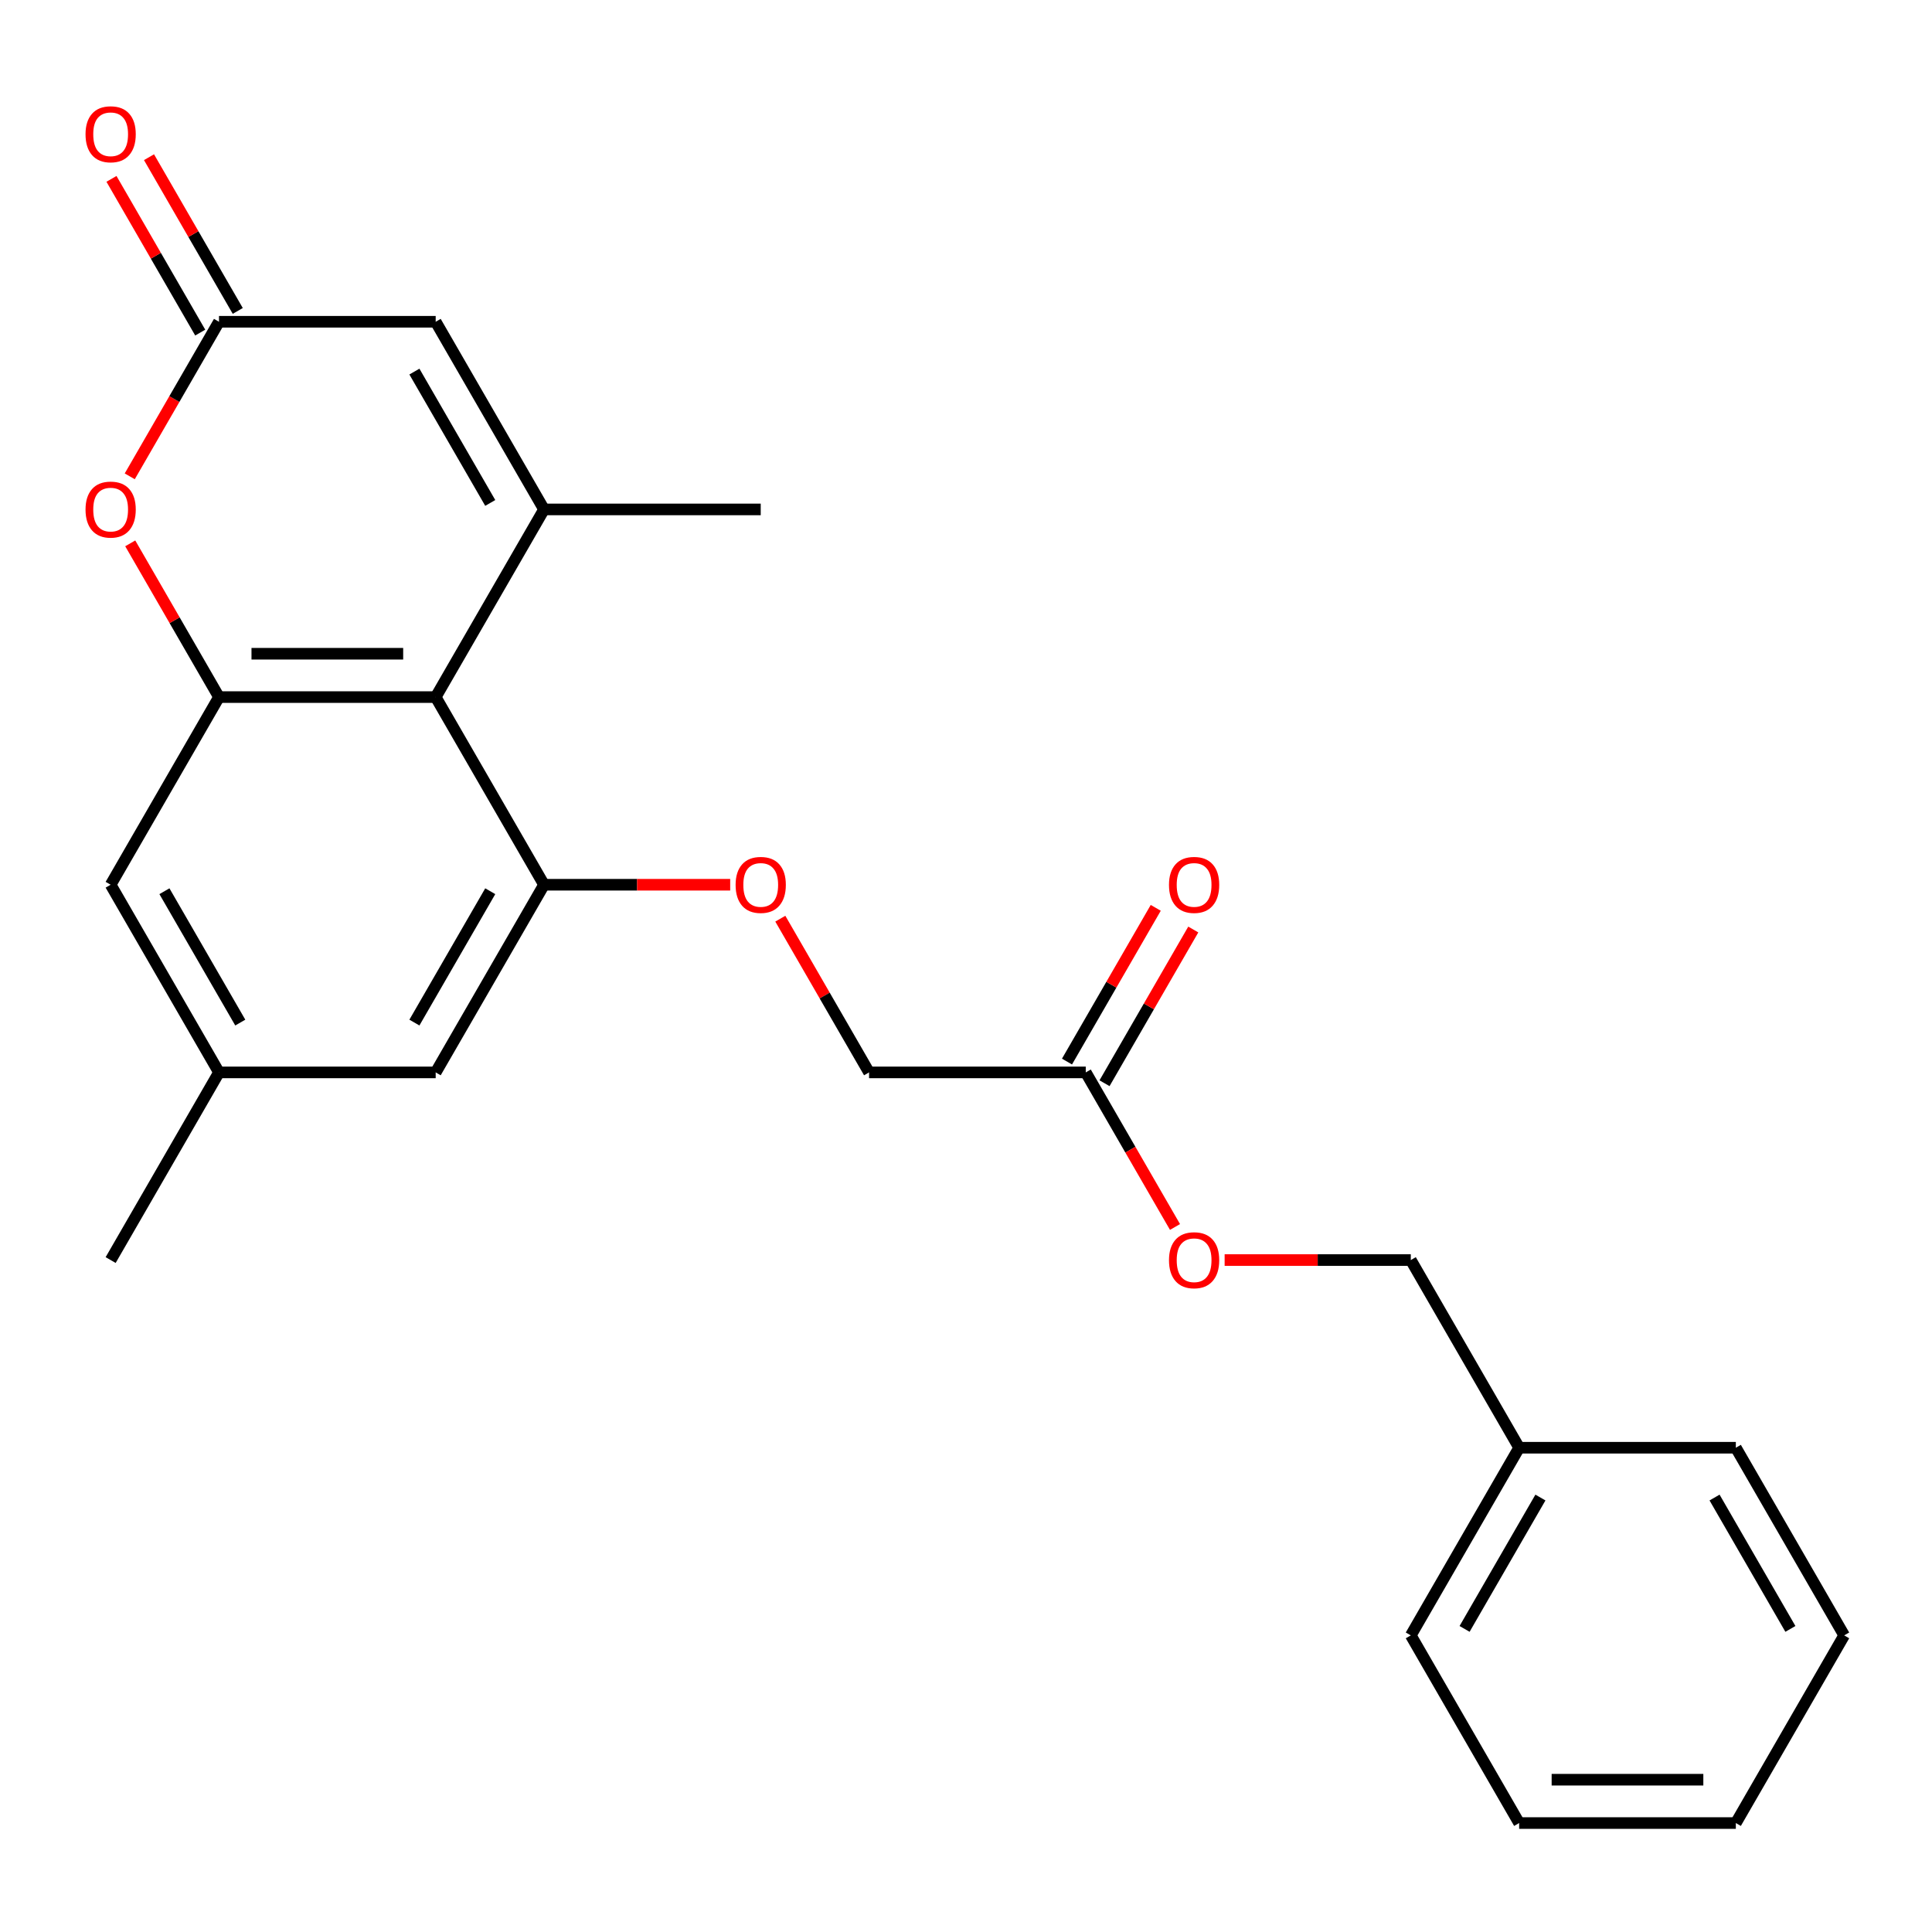 <?xml version='1.0' encoding='iso-8859-1'?>
<svg version='1.1' baseProfile='full'
              xmlns='http://www.w3.org/2000/svg'
                      xmlns:rdkit='http://www.rdkit.org/xml'
                      xmlns:xlink='http://www.w3.org/1999/xlink'
                  xml:space='preserve'
width='1000px' height='1000px' viewBox='0 0 1000 1000'>
<!-- END OF HEADER -->
<rect style='opacity:1.0;fill:#FFFFFF;stroke:none' width='1000' height='1000' x='0' y='0'> </rect>
<path class='bond-0' d='M 281.589,263.676 L 225.51,360.809' style='fill:none;fill-rule:evenodd;stroke:#000000;stroke-width:6px;stroke-linecap:butt;stroke-linejoin:miter;stroke-opacity:1' />
<path class='bond-5' d='M 281.589,263.676 L 225.51,166.543' style='fill:none;fill-rule:evenodd;stroke:#000000;stroke-width:6px;stroke-linecap:butt;stroke-linejoin:miter;stroke-opacity:1' />
<path class='bond-5' d='M 253.751,260.322 L 214.495,192.329' style='fill:none;fill-rule:evenodd;stroke:#000000;stroke-width:6px;stroke-linecap:butt;stroke-linejoin:miter;stroke-opacity:1' />
<path class='bond-15' d='M 281.589,263.676 L 393.749,263.676' style='fill:none;fill-rule:evenodd;stroke:#000000;stroke-width:6px;stroke-linecap:butt;stroke-linejoin:miter;stroke-opacity:1' />
<path class='bond-1' d='M 225.51,360.809 L 113.35,360.809' style='fill:none;fill-rule:evenodd;stroke:#000000;stroke-width:6px;stroke-linecap:butt;stroke-linejoin:miter;stroke-opacity:1' />
<path class='bond-1' d='M 208.686,338.377 L 130.174,338.377' style='fill:none;fill-rule:evenodd;stroke:#000000;stroke-width:6px;stroke-linecap:butt;stroke-linejoin:miter;stroke-opacity:1' />
<path class='bond-2' d='M 225.51,360.809 L 281.589,457.942' style='fill:none;fill-rule:evenodd;stroke:#000000;stroke-width:6px;stroke-linecap:butt;stroke-linejoin:miter;stroke-opacity:1' />
<path class='bond-8' d='M 113.35,360.809 L 57.271,457.942' style='fill:none;fill-rule:evenodd;stroke:#000000;stroke-width:6px;stroke-linecap:butt;stroke-linejoin:miter;stroke-opacity:1' />
<path class='bond-24' d='M 113.35,360.809 L 90.381,321.024' style='fill:none;fill-rule:evenodd;stroke:#000000;stroke-width:6px;stroke-linecap:butt;stroke-linejoin:miter;stroke-opacity:1' />
<path class='bond-24' d='M 90.381,321.024 L 67.411,281.24' style='fill:none;fill-rule:evenodd;stroke:#FF0000;stroke-width:6px;stroke-linecap:butt;stroke-linejoin:miter;stroke-opacity:1' />
<path class='bond-6' d='M 281.589,457.942 L 329.767,457.942' style='fill:none;fill-rule:evenodd;stroke:#000000;stroke-width:6px;stroke-linecap:butt;stroke-linejoin:miter;stroke-opacity:1' />
<path class='bond-6' d='M 329.767,457.942 L 377.945,457.942' style='fill:none;fill-rule:evenodd;stroke:#FF0000;stroke-width:6px;stroke-linecap:butt;stroke-linejoin:miter;stroke-opacity:1' />
<path class='bond-9' d='M 281.589,457.942 L 225.51,555.074' style='fill:none;fill-rule:evenodd;stroke:#000000;stroke-width:6px;stroke-linecap:butt;stroke-linejoin:miter;stroke-opacity:1' />
<path class='bond-9' d='M 253.751,461.296 L 214.495,529.289' style='fill:none;fill-rule:evenodd;stroke:#000000;stroke-width:6px;stroke-linecap:butt;stroke-linejoin:miter;stroke-opacity:1' />
<path class='bond-3' d='M 67.157,246.552 L 90.254,206.548' style='fill:none;fill-rule:evenodd;stroke:#FF0000;stroke-width:6px;stroke-linecap:butt;stroke-linejoin:miter;stroke-opacity:1' />
<path class='bond-3' d='M 90.254,206.548 L 113.35,166.543' style='fill:none;fill-rule:evenodd;stroke:#000000;stroke-width:6px;stroke-linecap:butt;stroke-linejoin:miter;stroke-opacity:1' />
<path class='bond-4' d='M 113.35,166.543 L 225.51,166.543' style='fill:none;fill-rule:evenodd;stroke:#000000;stroke-width:6px;stroke-linecap:butt;stroke-linejoin:miter;stroke-opacity:1' />
<path class='bond-10' d='M 123.064,160.935 L 100.094,121.151' style='fill:none;fill-rule:evenodd;stroke:#000000;stroke-width:6px;stroke-linecap:butt;stroke-linejoin:miter;stroke-opacity:1' />
<path class='bond-10' d='M 100.094,121.151 L 77.125,81.366' style='fill:none;fill-rule:evenodd;stroke:#FF0000;stroke-width:6px;stroke-linecap:butt;stroke-linejoin:miter;stroke-opacity:1' />
<path class='bond-10' d='M 103.637,172.151 L 80.668,132.367' style='fill:none;fill-rule:evenodd;stroke:#000000;stroke-width:6px;stroke-linecap:butt;stroke-linejoin:miter;stroke-opacity:1' />
<path class='bond-10' d='M 80.668,132.367 L 57.698,92.582' style='fill:none;fill-rule:evenodd;stroke:#FF0000;stroke-width:6px;stroke-linecap:butt;stroke-linejoin:miter;stroke-opacity:1' />
<path class='bond-14' d='M 403.889,475.506 L 426.859,515.29' style='fill:none;fill-rule:evenodd;stroke:#FF0000;stroke-width:6px;stroke-linecap:butt;stroke-linejoin:miter;stroke-opacity:1' />
<path class='bond-14' d='M 426.859,515.29 L 449.828,555.074' style='fill:none;fill-rule:evenodd;stroke:#000000;stroke-width:6px;stroke-linecap:butt;stroke-linejoin:miter;stroke-opacity:1' />
<path class='bond-7' d='M 561.988,555.074 L 449.828,555.074' style='fill:none;fill-rule:evenodd;stroke:#000000;stroke-width:6px;stroke-linecap:butt;stroke-linejoin:miter;stroke-opacity:1' />
<path class='bond-12' d='M 571.701,560.682 L 594.671,520.898' style='fill:none;fill-rule:evenodd;stroke:#000000;stroke-width:6px;stroke-linecap:butt;stroke-linejoin:miter;stroke-opacity:1' />
<path class='bond-12' d='M 594.671,520.898 L 617.64,481.114' style='fill:none;fill-rule:evenodd;stroke:#FF0000;stroke-width:6px;stroke-linecap:butt;stroke-linejoin:miter;stroke-opacity:1' />
<path class='bond-12' d='M 552.274,549.466 L 575.244,509.682' style='fill:none;fill-rule:evenodd;stroke:#000000;stroke-width:6px;stroke-linecap:butt;stroke-linejoin:miter;stroke-opacity:1' />
<path class='bond-12' d='M 575.244,509.682 L 598.214,469.898' style='fill:none;fill-rule:evenodd;stroke:#FF0000;stroke-width:6px;stroke-linecap:butt;stroke-linejoin:miter;stroke-opacity:1' />
<path class='bond-13' d='M 561.988,555.074 L 585.084,595.079' style='fill:none;fill-rule:evenodd;stroke:#000000;stroke-width:6px;stroke-linecap:butt;stroke-linejoin:miter;stroke-opacity:1' />
<path class='bond-13' d='M 585.084,595.079 L 608.181,635.083' style='fill:none;fill-rule:evenodd;stroke:#FF0000;stroke-width:6px;stroke-linecap:butt;stroke-linejoin:miter;stroke-opacity:1' />
<path class='bond-25' d='M 57.271,457.942 L 113.35,555.074' style='fill:none;fill-rule:evenodd;stroke:#000000;stroke-width:6px;stroke-linecap:butt;stroke-linejoin:miter;stroke-opacity:1' />
<path class='bond-25' d='M 85.109,461.296 L 124.365,529.289' style='fill:none;fill-rule:evenodd;stroke:#000000;stroke-width:6px;stroke-linecap:butt;stroke-linejoin:miter;stroke-opacity:1' />
<path class='bond-11' d='M 225.51,555.074 L 113.35,555.074' style='fill:none;fill-rule:evenodd;stroke:#000000;stroke-width:6px;stroke-linecap:butt;stroke-linejoin:miter;stroke-opacity:1' />
<path class='bond-18' d='M 113.35,555.074 L 57.271,652.207' style='fill:none;fill-rule:evenodd;stroke:#000000;stroke-width:6px;stroke-linecap:butt;stroke-linejoin:miter;stroke-opacity:1' />
<path class='bond-16' d='M 633.871,652.207 L 682.049,652.207' style='fill:none;fill-rule:evenodd;stroke:#FF0000;stroke-width:6px;stroke-linecap:butt;stroke-linejoin:miter;stroke-opacity:1' />
<path class='bond-16' d='M 682.049,652.207 L 730.227,652.207' style='fill:none;fill-rule:evenodd;stroke:#000000;stroke-width:6px;stroke-linecap:butt;stroke-linejoin:miter;stroke-opacity:1' />
<path class='bond-17' d='M 730.227,652.207 L 786.306,749.34' style='fill:none;fill-rule:evenodd;stroke:#000000;stroke-width:6px;stroke-linecap:butt;stroke-linejoin:miter;stroke-opacity:1' />
<path class='bond-19' d='M 786.306,749.34 L 730.227,846.473' style='fill:none;fill-rule:evenodd;stroke:#000000;stroke-width:6px;stroke-linecap:butt;stroke-linejoin:miter;stroke-opacity:1' />
<path class='bond-19' d='M 797.321,775.126 L 758.065,843.119' style='fill:none;fill-rule:evenodd;stroke:#000000;stroke-width:6px;stroke-linecap:butt;stroke-linejoin:miter;stroke-opacity:1' />
<path class='bond-20' d='M 786.306,749.34 L 898.466,749.34' style='fill:none;fill-rule:evenodd;stroke:#000000;stroke-width:6px;stroke-linecap:butt;stroke-linejoin:miter;stroke-opacity:1' />
<path class='bond-22' d='M 730.227,846.473 L 786.306,943.606' style='fill:none;fill-rule:evenodd;stroke:#000000;stroke-width:6px;stroke-linecap:butt;stroke-linejoin:miter;stroke-opacity:1' />
<path class='bond-21' d='M 898.466,749.34 L 954.545,846.473' style='fill:none;fill-rule:evenodd;stroke:#000000;stroke-width:6px;stroke-linecap:butt;stroke-linejoin:miter;stroke-opacity:1' />
<path class='bond-21' d='M 887.451,775.126 L 926.707,843.119' style='fill:none;fill-rule:evenodd;stroke:#000000;stroke-width:6px;stroke-linecap:butt;stroke-linejoin:miter;stroke-opacity:1' />
<path class='bond-23' d='M 954.545,846.473 L 898.466,943.606' style='fill:none;fill-rule:evenodd;stroke:#000000;stroke-width:6px;stroke-linecap:butt;stroke-linejoin:miter;stroke-opacity:1' />
<path class='bond-26' d='M 786.306,943.606 L 898.466,943.606' style='fill:none;fill-rule:evenodd;stroke:#000000;stroke-width:6px;stroke-linecap:butt;stroke-linejoin:miter;stroke-opacity:1' />
<path class='bond-26' d='M 803.13,921.174 L 881.642,921.174' style='fill:none;fill-rule:evenodd;stroke:#000000;stroke-width:6px;stroke-linecap:butt;stroke-linejoin:miter;stroke-opacity:1' />
<path  class='atom-4' d='M 44.271 263.756
Q 44.271 256.956, 47.631 253.156
Q 50.991 249.356, 57.271 249.356
Q 63.551 249.356, 66.911 253.156
Q 70.271 256.956, 70.271 263.756
Q 70.271 270.636, 66.871 274.556
Q 63.471 278.436, 57.271 278.436
Q 51.031 278.436, 47.631 274.556
Q 44.271 270.676, 44.271 263.756
M 57.271 275.236
Q 61.591 275.236, 63.911 272.356
Q 66.271 269.436, 66.271 263.756
Q 66.271 258.196, 63.911 255.396
Q 61.591 252.556, 57.271 252.556
Q 52.951 252.556, 50.591 255.356
Q 48.271 258.156, 48.271 263.756
Q 48.271 269.476, 50.591 272.356
Q 52.951 275.236, 57.271 275.236
' fill='#FF0000'/>
<path  class='atom-7' d='M 380.749 458.022
Q 380.749 451.222, 384.109 447.422
Q 387.469 443.622, 393.749 443.622
Q 400.029 443.622, 403.389 447.422
Q 406.749 451.222, 406.749 458.022
Q 406.749 464.902, 403.349 468.822
Q 399.949 472.702, 393.749 472.702
Q 387.509 472.702, 384.109 468.822
Q 380.749 464.942, 380.749 458.022
M 393.749 469.502
Q 398.069 469.502, 400.389 466.622
Q 402.749 463.702, 402.749 458.022
Q 402.749 452.462, 400.389 449.662
Q 398.069 446.822, 393.749 446.822
Q 389.429 446.822, 387.069 449.622
Q 384.749 452.422, 384.749 458.022
Q 384.749 463.742, 387.069 466.622
Q 389.429 469.502, 393.749 469.502
' fill='#FF0000'/>
<path  class='atom-11' d='M 44.271 69.49
Q 44.271 62.69, 47.631 58.89
Q 50.991 55.09, 57.271 55.09
Q 63.551 55.09, 66.911 58.89
Q 70.271 62.69, 70.271 69.49
Q 70.271 76.37, 66.871 80.29
Q 63.471 84.17, 57.271 84.17
Q 51.031 84.17, 47.631 80.29
Q 44.271 76.41, 44.271 69.49
M 57.271 80.97
Q 61.591 80.97, 63.911 78.09
Q 66.271 75.17, 66.271 69.49
Q 66.271 63.93, 63.911 61.13
Q 61.591 58.29, 57.271 58.29
Q 52.951 58.29, 50.591 61.09
Q 48.271 63.89, 48.271 69.49
Q 48.271 75.21, 50.591 78.09
Q 52.951 80.97, 57.271 80.97
' fill='#FF0000'/>
<path  class='atom-13' d='M 605.067 458.022
Q 605.067 451.222, 608.427 447.422
Q 611.787 443.622, 618.067 443.622
Q 624.347 443.622, 627.707 447.422
Q 631.067 451.222, 631.067 458.022
Q 631.067 464.902, 627.667 468.822
Q 624.267 472.702, 618.067 472.702
Q 611.827 472.702, 608.427 468.822
Q 605.067 464.942, 605.067 458.022
M 618.067 469.502
Q 622.387 469.502, 624.707 466.622
Q 627.067 463.702, 627.067 458.022
Q 627.067 452.462, 624.707 449.662
Q 622.387 446.822, 618.067 446.822
Q 613.747 446.822, 611.387 449.622
Q 609.067 452.422, 609.067 458.022
Q 609.067 463.742, 611.387 466.622
Q 613.747 469.502, 618.067 469.502
' fill='#FF0000'/>
<path  class='atom-14' d='M 605.067 652.287
Q 605.067 645.487, 608.427 641.687
Q 611.787 637.887, 618.067 637.887
Q 624.347 637.887, 627.707 641.687
Q 631.067 645.487, 631.067 652.287
Q 631.067 659.167, 627.667 663.087
Q 624.267 666.967, 618.067 666.967
Q 611.827 666.967, 608.427 663.087
Q 605.067 659.207, 605.067 652.287
M 618.067 663.767
Q 622.387 663.767, 624.707 660.887
Q 627.067 657.967, 627.067 652.287
Q 627.067 646.727, 624.707 643.927
Q 622.387 641.087, 618.067 641.087
Q 613.747 641.087, 611.387 643.887
Q 609.067 646.687, 609.067 652.287
Q 609.067 658.007, 611.387 660.887
Q 613.747 663.767, 618.067 663.767
' fill='#FF0000'/>
</svg>
